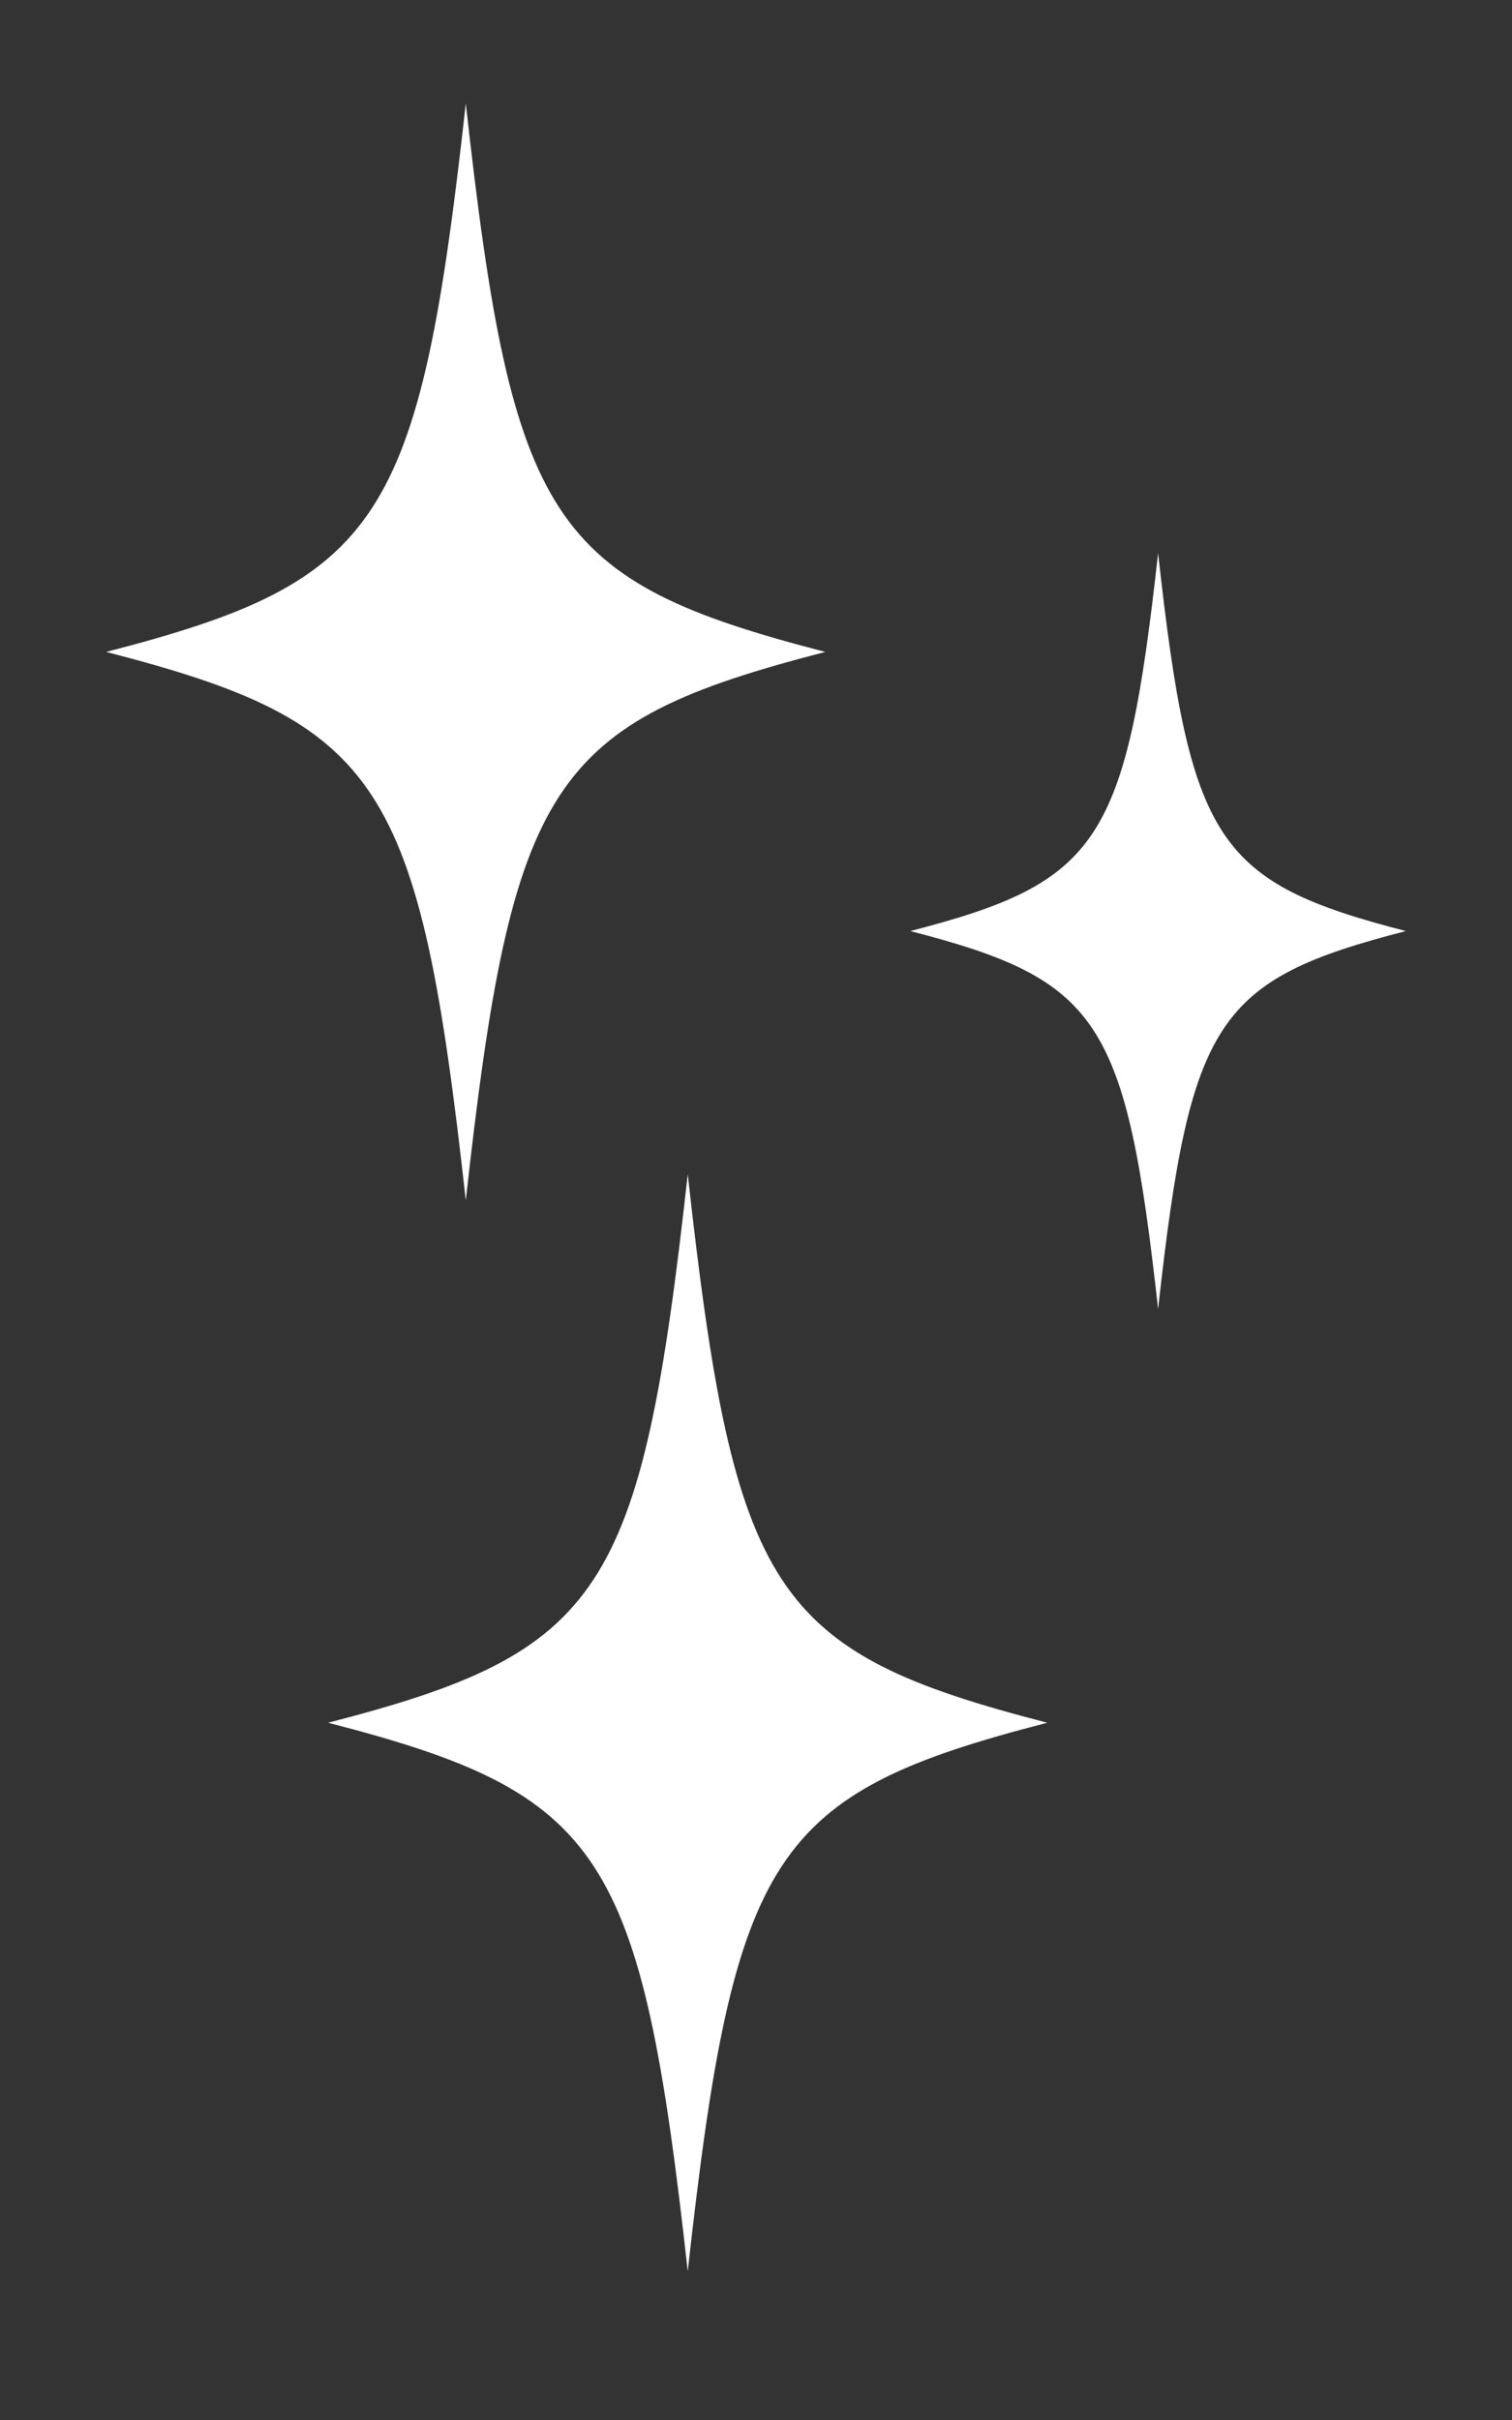 <?xml version="1.0" encoding="utf-8"?>
<!-- Generator: Adobe Illustrator 16.0.0, SVG Export Plug-In . SVG Version: 6.00 Build 0)  -->
<!DOCTYPE svg PUBLIC "-//W3C//DTD SVG 1.1//EN" "http://www.w3.org/Graphics/SVG/1.1/DTD/svg11.dtd">
<svg version="1.1" id="レイヤー_1" xmlns="http://www.w3.org/2000/svg" xmlns:xlink="http://www.w3.org/1999/xlink" x="0px"
	 y="0px" width="50px" height="80px" viewBox="0 0 50 80" enable-background="new 0 0 50 80" xml:space="preserve">
<rect x="0" y="0" width="50" height="80" fill="#333333" stroke="none"/>
<path fill="#FFFFFF" d="M125.418,24.335c-10.349,2.669-11.77,4.835-13.52,20.617c-1.752-15.782-3.174-17.948-13.523-20.617
	c10.35-2.673,11.771-4.837,13.523-20.621C113.648,19.498,115.069,21.662,125.418,24.335z"/>
<path fill="#FFFFFF" d="M99.054,49.077c-7.133,1.841-8.111,3.333-9.317,14.207c-1.207-10.874-2.188-12.366-9.318-14.207
	c7.131-1.841,8.111-3.333,9.318-14.207C90.942,45.745,91.921,47.236,99.054,49.077z"/>
<path fill="#FFFFFF" d="M117.19,75.895c-10.347,2.676-11.771,4.835-13.52,20.619c-1.753-15.784-3.174-17.943-13.524-20.619
	c10.351-2.672,11.771-4.834,13.524-20.615C105.42,71.061,106.844,73.223,117.19,75.895z"/>
<path fill="#FFFFFF" d="M46.489,30.779c-6.271,1.618-7.133,2.93-8.192,12.494c-1.062-9.563-1.924-10.875-8.195-12.494
	c6.271-1.619,7.133-2.931,8.195-12.494C39.356,27.848,40.218,29.16,46.489,30.779z"/>
<path fill="#FFFFFF" d="M27.293,21.551c-9.102,2.349-10.35,4.253-11.89,18.132C13.862,25.804,12.613,23.9,3.511,21.551
	c9.102-2.349,10.351-4.253,11.892-18.132C16.943,17.298,18.191,19.202,27.293,21.551z"/>
<path fill="#FFFFFF" d="M34.633,56.95c-9.102,2.349-10.351,4.253-11.89,18.132c-1.541-13.879-2.79-15.783-11.892-18.132
	c9.102-2.35,10.351-4.253,11.892-18.132C24.282,52.697,25.531,54.601,34.633,56.95z"/>
</svg>
